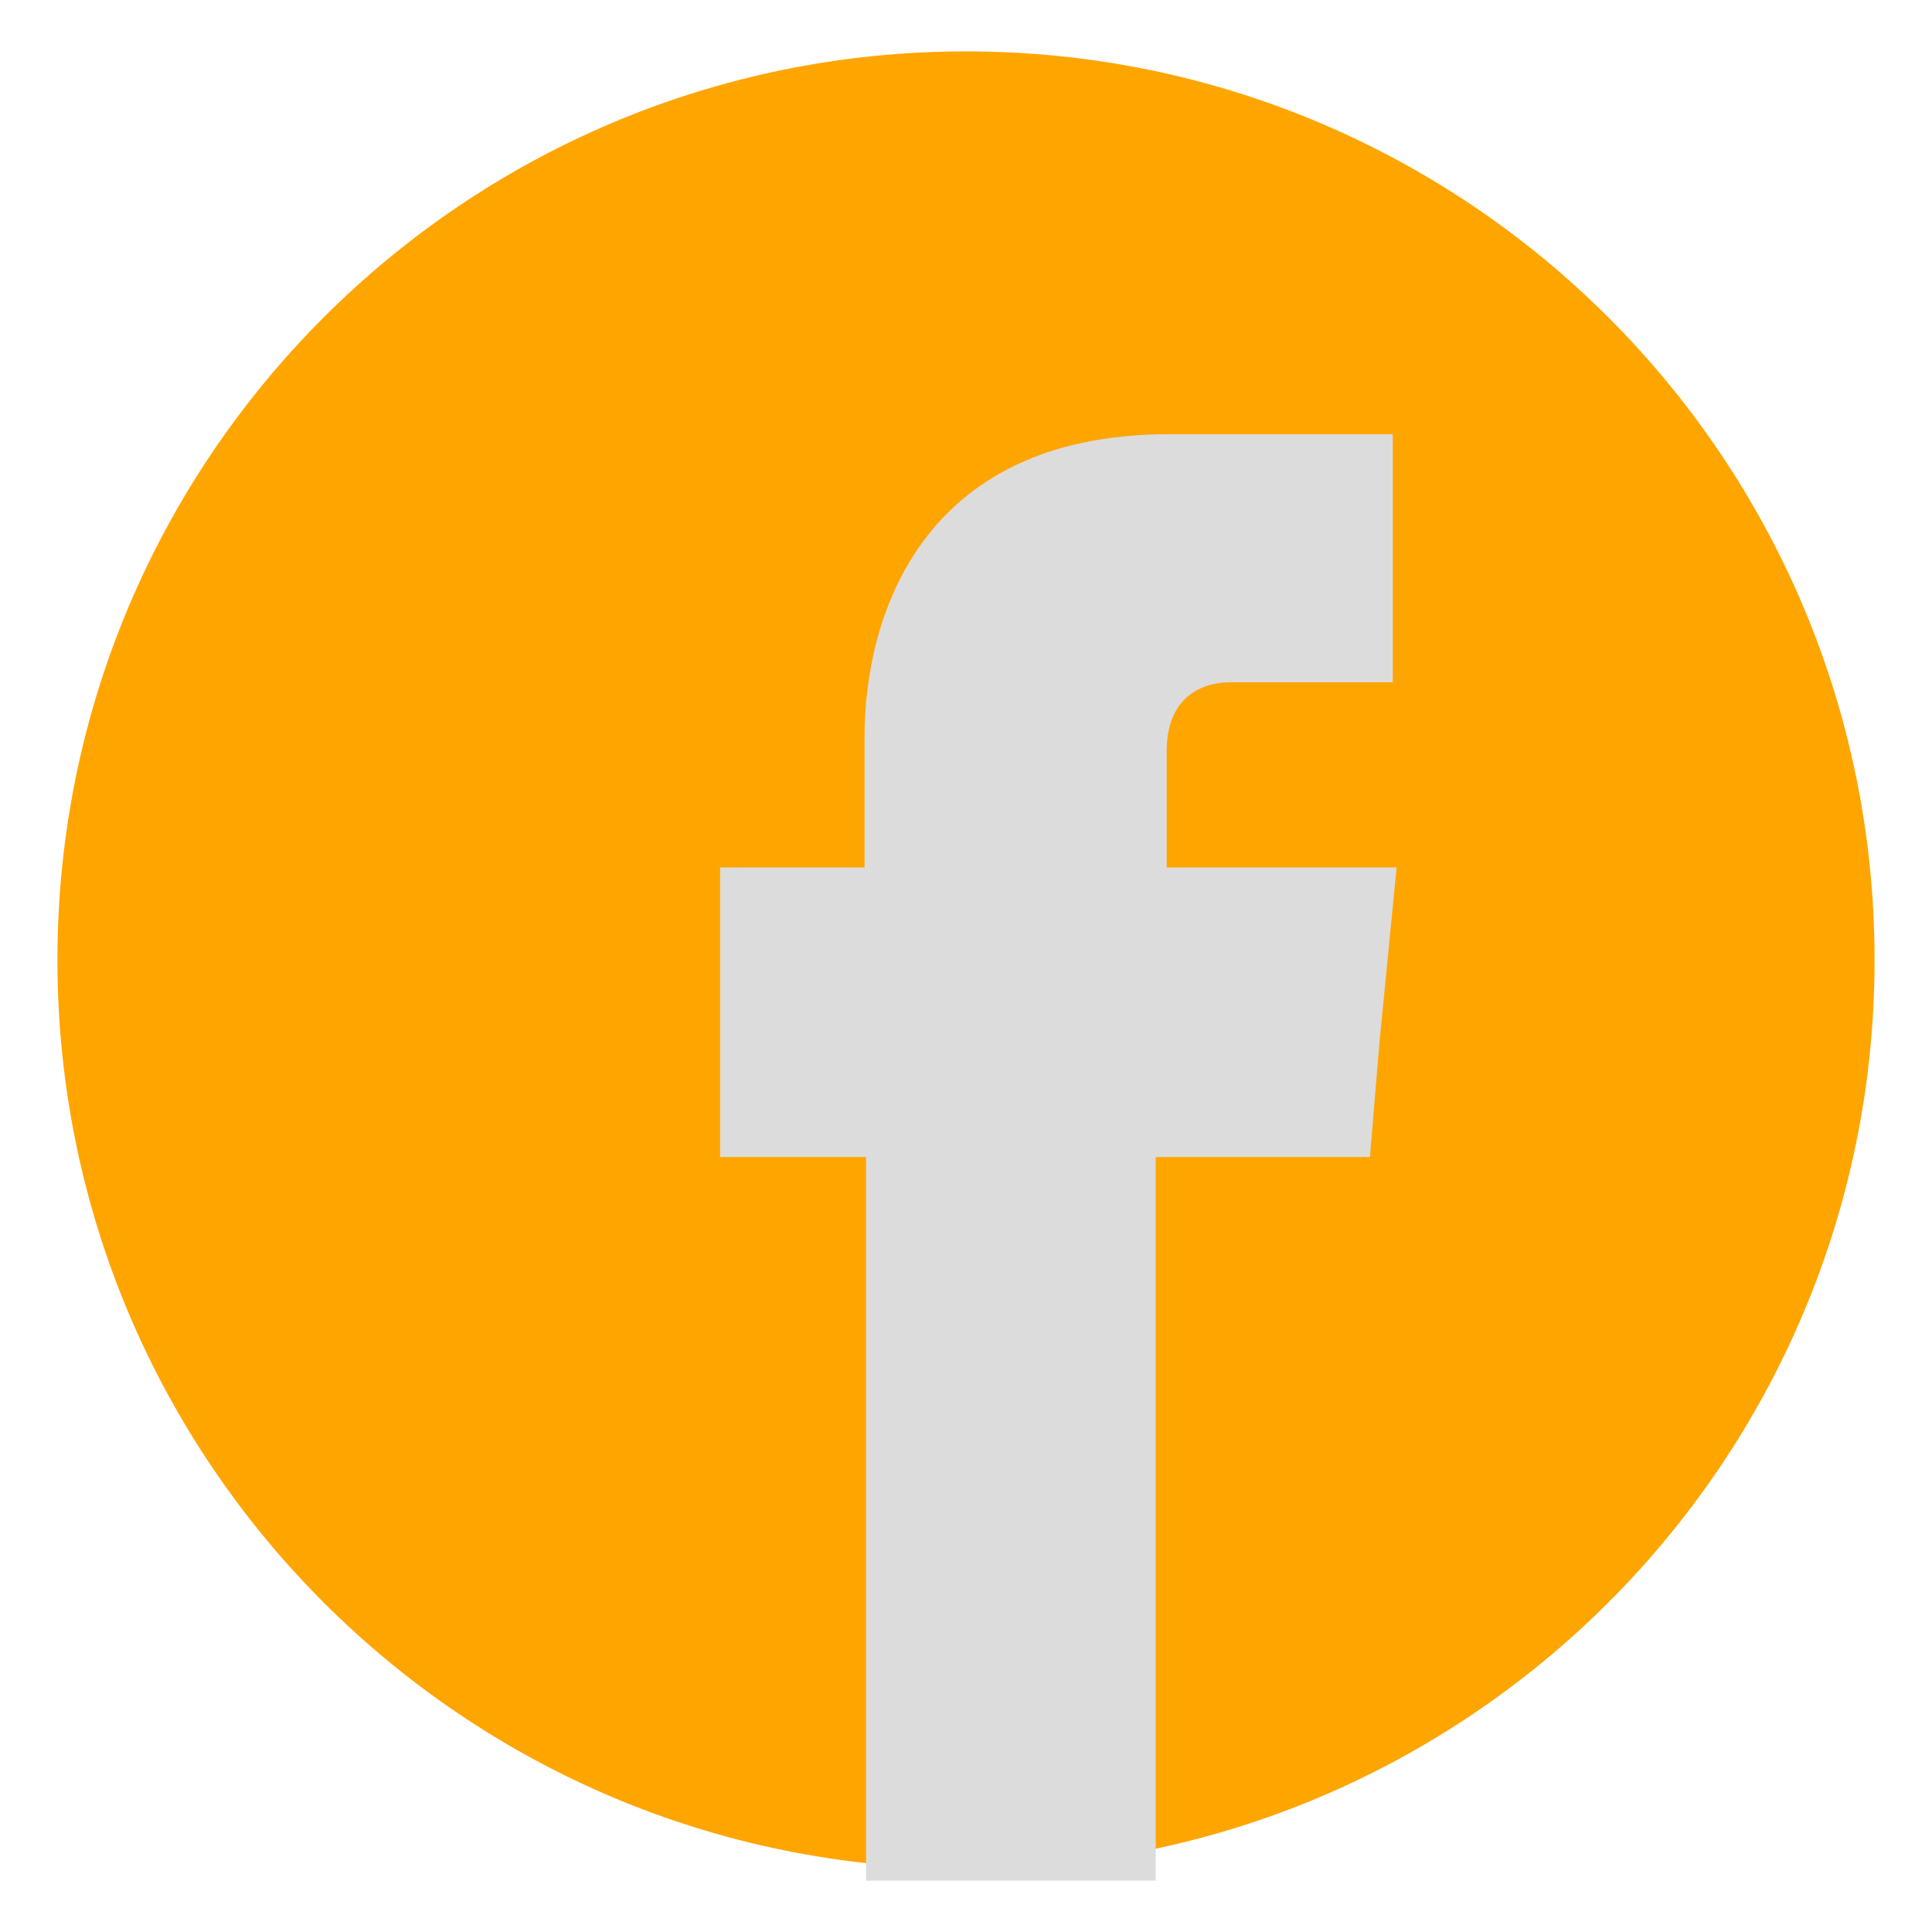 <?xml version="1.0" encoding="utf-8"?>
<!-- Generator: Adobe Illustrator 16.0.0, SVG Export Plug-In . SVG Version: 6.00 Build 0)  -->
<!DOCTYPE svg PUBLIC "-//W3C//DTD SVG 1.1//EN" "http://www.w3.org/Graphics/SVG/1.1/DTD/svg11.dtd">
<svg version="1.1" id="圖層_1" xmlns="http://www.w3.org/2000/svg" xmlns:xlink="http://www.w3.org/1999/xlink" x="0px" y="0px"
	 width="65px" height="65px" viewBox="0 0 65 65" enable-background="new 0 0 65 65" xml:space="preserve">
<g id="圖層_1_1_">
	<g>
		<path fill="#FFA500" d="M63.068,32.296c0,16.882-13.688,30.569-30.569,30.569S1.932,49.177,1.932,32.296S15.618,1.729,32.5,1.729
			C49.383,1.729,63.068,15.414,63.068,32.296"/>
		<path fill="#DCDCDC" d="M39.252,29.184v-3.908c0-1.875,1.24-2.323,2.139-2.323h5.467v-8.344H39.33
			c-8.37,0-10.244,6.178-10.244,10.191v4.384h-4.859v5.889v3.854h4.911v24.345h9.745V38.928h7.207l0.318-3.83l0.58-5.914H39.252z"/>
	</g>
</g>
<g id="圖層_2" display="none">
	<g display="inline">
		<path fill="#8F8F8F" d="M32.461,59.949c-3.555-0.037-7.004-0.061-10.452-0.117c-1.97-0.031-3.938-0.107-5.907-0.178
			c-2.916-0.104-5.421-2.014-6.232-4.729c-0.198-0.66-0.264-1.338-0.297-2.021c-0.04-0.793-0.101-1.586-0.147-2.379
			c-0.132-2.219-0.2-4.438-0.166-6.659c0.031-1.929,0.1-3.855,0.172-5.783c0.038-1.021,0.089-2.043,0.186-3.062
			c0.182-1.912,1.05-3.465,2.562-4.646c1.158-0.904,2.484-1.345,3.955-1.407c6.994-0.291,13.99-0.295,20.987-0.258
			c2.688,0.015,5.377,0.076,8.063,0.131c1.32,0.027,2.645,0.049,3.961,0.146c2.338,0.171,4.135,1.283,5.359,3.283
			c0.598,0.974,0.883,2.045,0.914,3.195c0.021,0.724,0.104,1.443,0.141,2.168c0.063,1.242,0.141,2.486,0.162,3.729
			c0.028,1.685,0.043,3.367,0.008,5.05c-0.035,1.711-0.129,3.422-0.207,5.133c-0.032,0.729-0.068,1.461-0.146,2.185
			c-0.179,1.694-0.932,3.104-2.197,4.233c-0.988,0.884-2.145,1.433-3.455,1.611c-0.629,0.086-1.27,0.096-1.906,0.116
			c-1.682,0.058-3.362,0.121-5.047,0.146C39.299,59.889,35.827,59.914,32.461,59.949 M36.555,53.951
			c0.072,0.055,0.104,0.08,0.137,0.104c0.646,0.445,1.349,0.736,2.146,0.752c1.227,0.023,2.178-0.578,2.637-1.688
			c0.232-0.557,0.326-1.146,0.327-1.746c0.007-2.957,0.011-5.916-0.001-8.873c-0.004-0.861-0.16-1.697-0.595-2.459
			c-0.479-0.842-1.185-1.346-2.17-1.428c-0.853-0.07-1.583,0.207-2.244,0.719c-0.069,0.055-0.138,0.109-0.235,0.188v-0.252
			c0-1.795,0-3.59,0-5.385c0-0.357-0.104-0.461-0.455-0.461h-2.578c-0.391,0-0.485,0.096-0.485,0.482v20.24
			c0,0.035-0.001,0.068,0,0.104c0.007,0.211,0.139,0.361,0.349,0.363c0.94,0.004,1.883,0.004,2.823,0
			c0.217-0.002,0.337-0.139,0.349-0.361C36.559,54.166,36.555,54.08,36.555,53.951 M46.865,47.367h0.229
			c1.578,0,3.157,0,4.735-0.002c0.332,0,0.403-0.072,0.403-0.396c0-1.26-0.002-2.516,0-3.773c0-0.572-0.045-1.143-0.188-1.699
			c-0.325-1.266-1.013-2.23-2.254-2.742c-0.865-0.354-1.771-0.436-2.687-0.295c-2.189,0.332-3.804,2.176-3.821,4.396
			c-0.022,2.479-0.013,4.957-0.005,7.436c0.002,0.783,0.148,1.545,0.475,2.264c0.543,1.199,1.41,2.039,2.725,2.33
			c1.012,0.225,2.021,0.174,3.012-0.141c0.853-0.27,1.509-0.799,1.977-1.561c0.378-0.617,0.619-1.289,0.684-2.002
			c0.065-0.734,0.064-1.473,0.086-2.205c0.009-0.285-0.121-0.408-0.404-0.41c-0.917-0.002-1.835-0.002-2.753,0
			c-0.304,0.002-0.429,0.129-0.429,0.428c-0.002,0.426,0.012,0.855-0.006,1.279c-0.012,0.309-0.039,0.619-0.096,0.922
			c-0.063,0.361-0.246,0.51-0.604,0.547c-0.098,0.01-0.197,0.012-0.297,0.006c-0.375-0.018-0.604-0.191-0.676-0.564
			c-0.062-0.313-0.102-0.635-0.105-0.953c-0.014-0.898-0.006-1.801-0.006-2.701C46.855,47.479,46.859,47.434,46.865,47.367
			 M27.436,53.439c0.014,0.033,0.021,0.043,0.021,0.055c0.001,0.223,0.001,0.443,0.002,0.666c0,0.342,0.107,0.453,0.449,0.453
			c0.823,0.002,1.647,0,2.473,0c0.493,0,0.529-0.035,0.529-0.525V39.305c0-0.047,0-0.094-0.001-0.141
			c-0.009-0.283-0.091-0.365-0.37-0.365h-2.596c-0.39,0-0.484,0.096-0.484,0.486c0,3.699,0,7.4-0.002,11.102
			c0,0.066,0.006,0.154-0.032,0.199c-0.313,0.367-0.669,0.689-1.126,0.865c-0.337,0.131-0.554-0.027-0.557-0.385
			c-0.006-0.707-0.008-1.414-0.008-2.123c-0.002-3.227,0-6.453-0.002-9.68c0-0.354-0.109-0.467-0.457-0.467h-2.543
			c-0.35,0-0.459,0.109-0.459,0.465c-0.001,4.168-0.005,8.336,0.006,12.504c0.001,0.445,0.045,0.898,0.135,1.338
			c0.161,0.771,0.579,1.363,1.373,1.602c0.658,0.195,1.306,0.113,1.937-0.137C26.367,54.314,26.923,53.926,27.436,53.439
			 M19.617,37.076h0.216h2.63c0.369,0,0.474-0.104,0.474-0.465c0.001-0.912,0.001-1.824,0-2.736c0-0.354-0.102-0.453-0.461-0.453
			h-9.504c-0.314,0-0.393,0.074-0.393,0.389c-0.002,0.953-0.001,1.906,0,2.859c0,0.326,0.081,0.406,0.401,0.406h2.648h0.203v0.266
			c0,5.592,0,11.186,0,16.779c0,0.396,0.097,0.492,0.498,0.492h2.806c0.426,0,0.48-0.055,0.481-0.488v-0.121V37.346L19.617,37.076
			L19.617,37.076z"/>
		<path fill="#8F8F8F" d="M36.959,18.076c0,1.227,0.003,2.456-0.001,3.683c-0.002,0.729-0.086,1.447-0.399,2.116
			c-0.539,1.15-1.479,1.774-2.697,2.007c-0.824,0.159-1.656,0.157-2.46-0.113c-1.328-0.445-2.127-1.395-2.457-2.736
			c-0.099-0.405-0.143-0.831-0.145-1.248c-0.012-2.661-0.006-5.321-0.006-7.98c0-1.868,1.197-3.314,3.033-3.66
			c0.867-0.164,1.729-0.176,2.574,0.119c1.265,0.441,2.57,1.686,2.562,3.691C36.953,15.329,36.959,16.703,36.959,18.076
			 M34.098,17.937c0-0.626,0-1.251,0-1.876c0-0.795,0.006-1.589-0.007-2.384c-0.008-0.5-0.313-0.852-0.804-0.937
			c-0.223-0.038-0.454-0.048-0.68-0.032c-0.432,0.028-0.786,0.36-0.868,0.788c-0.025,0.13-0.035,0.266-0.035,0.399
			c-0.002,2.688-0.002,5.376,0,8.063c0,0.169,0.014,0.338,0.033,0.506c0.03,0.246,0.139,0.458,0.332,0.618
			c0.466,0.382,1.367,0.297,1.758-0.161c0.235-0.276,0.271-0.608,0.271-0.953C34.098,20.625,34.098,19.281,34.098,17.937"/>
		<path fill="#8F8F8F" d="M18.294,5.063h3.185c0.226,0.892,0.452,1.777,0.675,2.664c0.447,1.781,0.896,3.562,1.341,5.344
			c0.033,0.135,0.092,0.191,0.243,0.141c0.14-0.568,0.283-1.145,0.423-1.72c0.506-2.079,1.014-4.158,1.514-6.239
			c0.039-0.161,0.105-0.204,0.269-0.202c0.918,0.009,1.836,0.004,2.753,0.004h0.217c-0.06,0.205-0.114,0.394-0.171,0.58
			c-1.076,3.541-2.148,7.083-3.234,10.621c-0.167,0.541-0.257,1.078-0.253,1.646c0.017,2.473,0.007,4.945,0.007,7.418v0.241h-3.185
			v-0.215c0-2.554,0.001-5.108-0.003-7.663c0-0.138-0.02-0.281-0.059-0.413c-1.105-3.629-2.214-7.258-3.32-10.887
			C18.562,5.951,18.431,5.516,18.294,5.063"/>
		<path fill="#8F8F8F" d="M44.6,10.441h2.773v15.125h-2.771v-1.593c-0.012-0.007-0.021-0.013-0.035-0.02
			c-0.039,0.044-0.078,0.089-0.116,0.132c-0.649,0.697-1.382,1.274-2.304,1.568c-0.42,0.134-0.849,0.17-1.279,0.079
			c-0.792-0.166-1.186-0.728-1.37-1.454c-0.093-0.358-0.14-0.736-0.142-1.106c-0.01-4.191-0.006-8.381-0.006-12.573v-0.154h2.842
			c0.004,0.076,0.012,0.155,0.012,0.233c0.001,3.777,0,7.553,0.003,11.329c0,0.221,0.021,0.442,0.052,0.662
			c0.028,0.191,0.159,0.304,0.35,0.349c0.221,0.053,0.438,0.057,0.648-0.035c0.521-0.225,0.945-0.576,1.297-1.015
			c0.041-0.05,0.047-0.142,0.047-0.213c0.002-2.548,0.002-5.098,0.002-7.646v-3.472v-0.196H44.6z"/>
		<path fill="#8F8F8F" d="M36.557,46.699c0-1.467,0.002-2.934-0.004-4.398c-0.001-0.139,0.043-0.234,0.146-0.318
			c0.257-0.217,0.53-0.391,0.887-0.328c0.349,0.063,0.558,0.322,0.604,0.742c0.021,0.193,0.033,0.387,0.035,0.578
			c0.002,2.564,0.002,5.129-0.002,7.695c0,0.238-0.021,0.479-0.05,0.717c-0.026,0.25-0.19,0.373-0.428,0.418
			c-0.404,0.078-0.929-0.139-1.151-0.488c-0.033-0.051-0.033-0.133-0.033-0.197C36.557,49.645,36.557,48.172,36.557,46.699"/>
		<path fill="#8F8F8F" d="M48.646,44.367h-1.823c0.036-0.693,0.052-1.381,0.118-2.063c0.035-0.369,0.248-0.521,0.627-0.566
			c0.063-0.008,0.127-0.016,0.189-0.016c0.506-0.012,0.732,0.166,0.825,0.658c0.037,0.193,0.056,0.395,0.06,0.592
			C48.65,43.434,48.646,43.895,48.646,44.367"/>
	</g>
</g>
<g id="圖層_3" display="none">
	<g display="inline">
		<path fill="#8F8F8F" d="M5.699,49.814V15.159c0.011-0.054,0.025-0.109,0.033-0.165c0.038-0.326,0.06-0.654,0.117-0.976
			c0.35-1.944,1.182-3.654,2.535-5.093c1.955-2.079,4.37-3.202,7.223-3.209C26.864,5.691,38.12,5.703,49.376,5.709
			c1.489,0,2.922,0.318,4.241,1.006c3.672,1.916,5.642,4.963,5.658,9.108c0.045,11.115,0.017,22.229,0.011,33.345
			c0,0.508-0.032,1.021-0.106,1.523c-0.287,1.977-1.088,3.727-2.427,5.215c-2.003,2.223-4.517,3.379-7.506,3.383
			c-11.171,0.018-22.342,0.008-33.515,0.006c-0.687,0-1.367-0.066-2.039-0.211c-2.101-0.451-3.887-1.461-5.34-3.039
			C7,54.574,6.156,52.848,5.834,50.871C5.777,50.521,5.743,50.166,5.699,49.814 M51.127,51.189v-0.236
			c0-4.635,0.006-9.273-0.005-13.908c-0.002-0.82-0.049-1.643-0.126-2.459c-0.128-1.367-0.467-2.684-1.053-3.928
			c-0.803-1.701-1.995-3.043-3.688-3.898c-1.989-1.003-4.101-1.203-6.269-0.837c-1.987,0.335-3.555,1.374-4.744,2.989
			c-0.196,0.268-0.387,0.539-0.577,0.809c-0.021,0-0.038-0.002-0.058-0.004v-3.435H26.18v24.905h8.458v-0.229
			c0-4.703,0.002-9.408-0.002-14.11c0-0.88,0.174-1.703,0.616-2.472c0.806-1.389,1.963-2.196,3.601-2.227
			c0.733-0.014,1.443,0.102,2.082,0.498c0.717,0.444,1.127,1.114,1.389,1.891c0.313,0.935,0.402,1.903,0.404,2.879
			c0.008,4.521,0.004,9.035,0.004,13.554v0.221h8.395V51.189z M13.895,26.279v0.188c0.002,1.156,0.002,2.313,0.006,3.469
			c0.007,2.98,0.016,5.962,0.021,8.944c0.008,4.041,0.014,8.082,0.016,12.123c0,0.156,0.044,0.197,0.199,0.195
			c2.647-0.005,5.293-0.003,7.94-0.003c0.06,0,0.12-0.004,0.158-0.006V26.279H13.895z M18.168,23.006
			c0.16-0.02,0.472-0.041,0.778-0.096c0.985-0.178,1.851-0.6,2.515-1.366c0.913-1.052,1.194-2.28,0.911-3.63
			c-0.308-1.47-1.181-2.483-2.587-3.011c-0.984-0.368-2.003-0.393-3.028-0.188c-2.028,0.405-3.374,2.01-3.379,4.051
			c-0.003,1.502,0.604,2.698,1.871,3.527C16.086,22.843,17.03,23.022,18.168,23.006"/>
	</g>
</g>
</svg>
